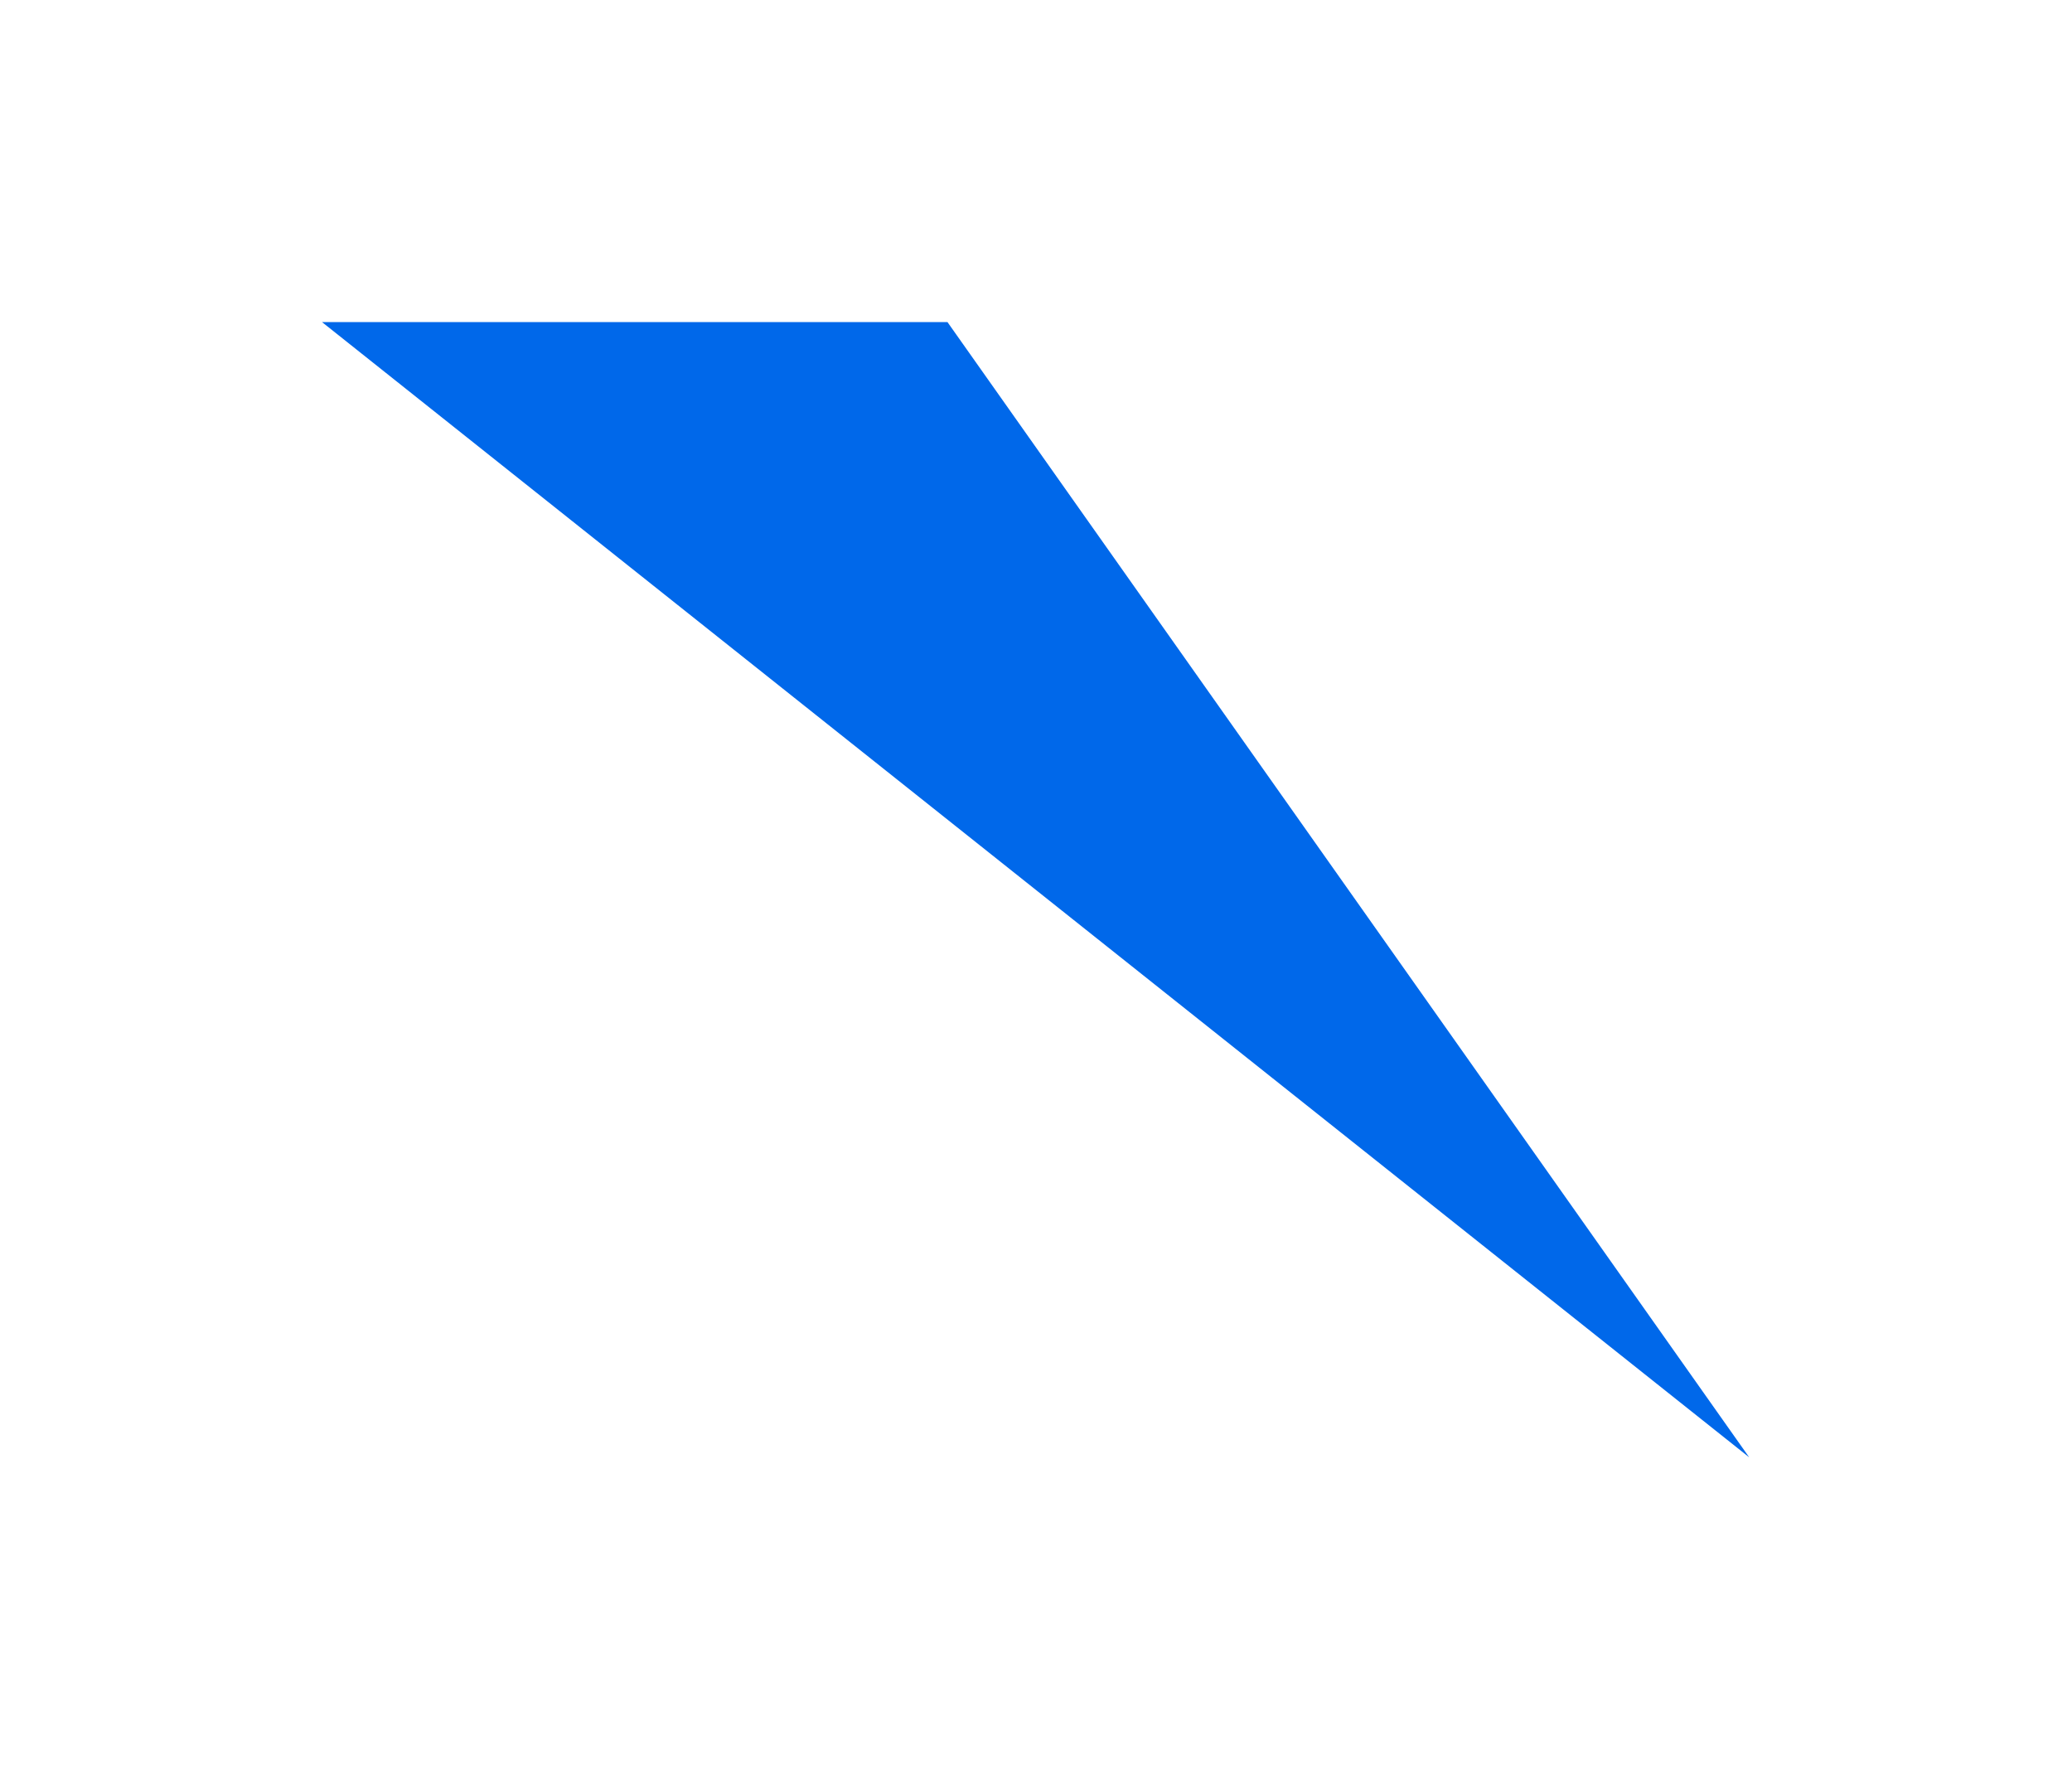 <svg width="1287" height="1105" viewBox="0 0 1287 1105" fill="none" xmlns="http://www.w3.org/2000/svg">
<g filter="url(#filter0_f_1664_2275)">
<path d="M588.5 200H200L1086.5 905L588.5 200Z" fill="#0068EA"/>
</g>
<defs>
<filter id="filter0_f_1664_2275" x="0" y="0" width="1286.5" height="1105" filterUnits="userSpaceOnUse" color-interpolation-filters="sRGB">
<feFlood flood-opacity="0" result="BackgroundImageFix"/>
<feBlend mode="normal" in="SourceGraphic" in2="BackgroundImageFix" result="shape"/>
<feGaussianBlur stdDeviation="100" result="effect1_foregroundBlur_1664_2275"/>
</filter>
</defs>
</svg>
